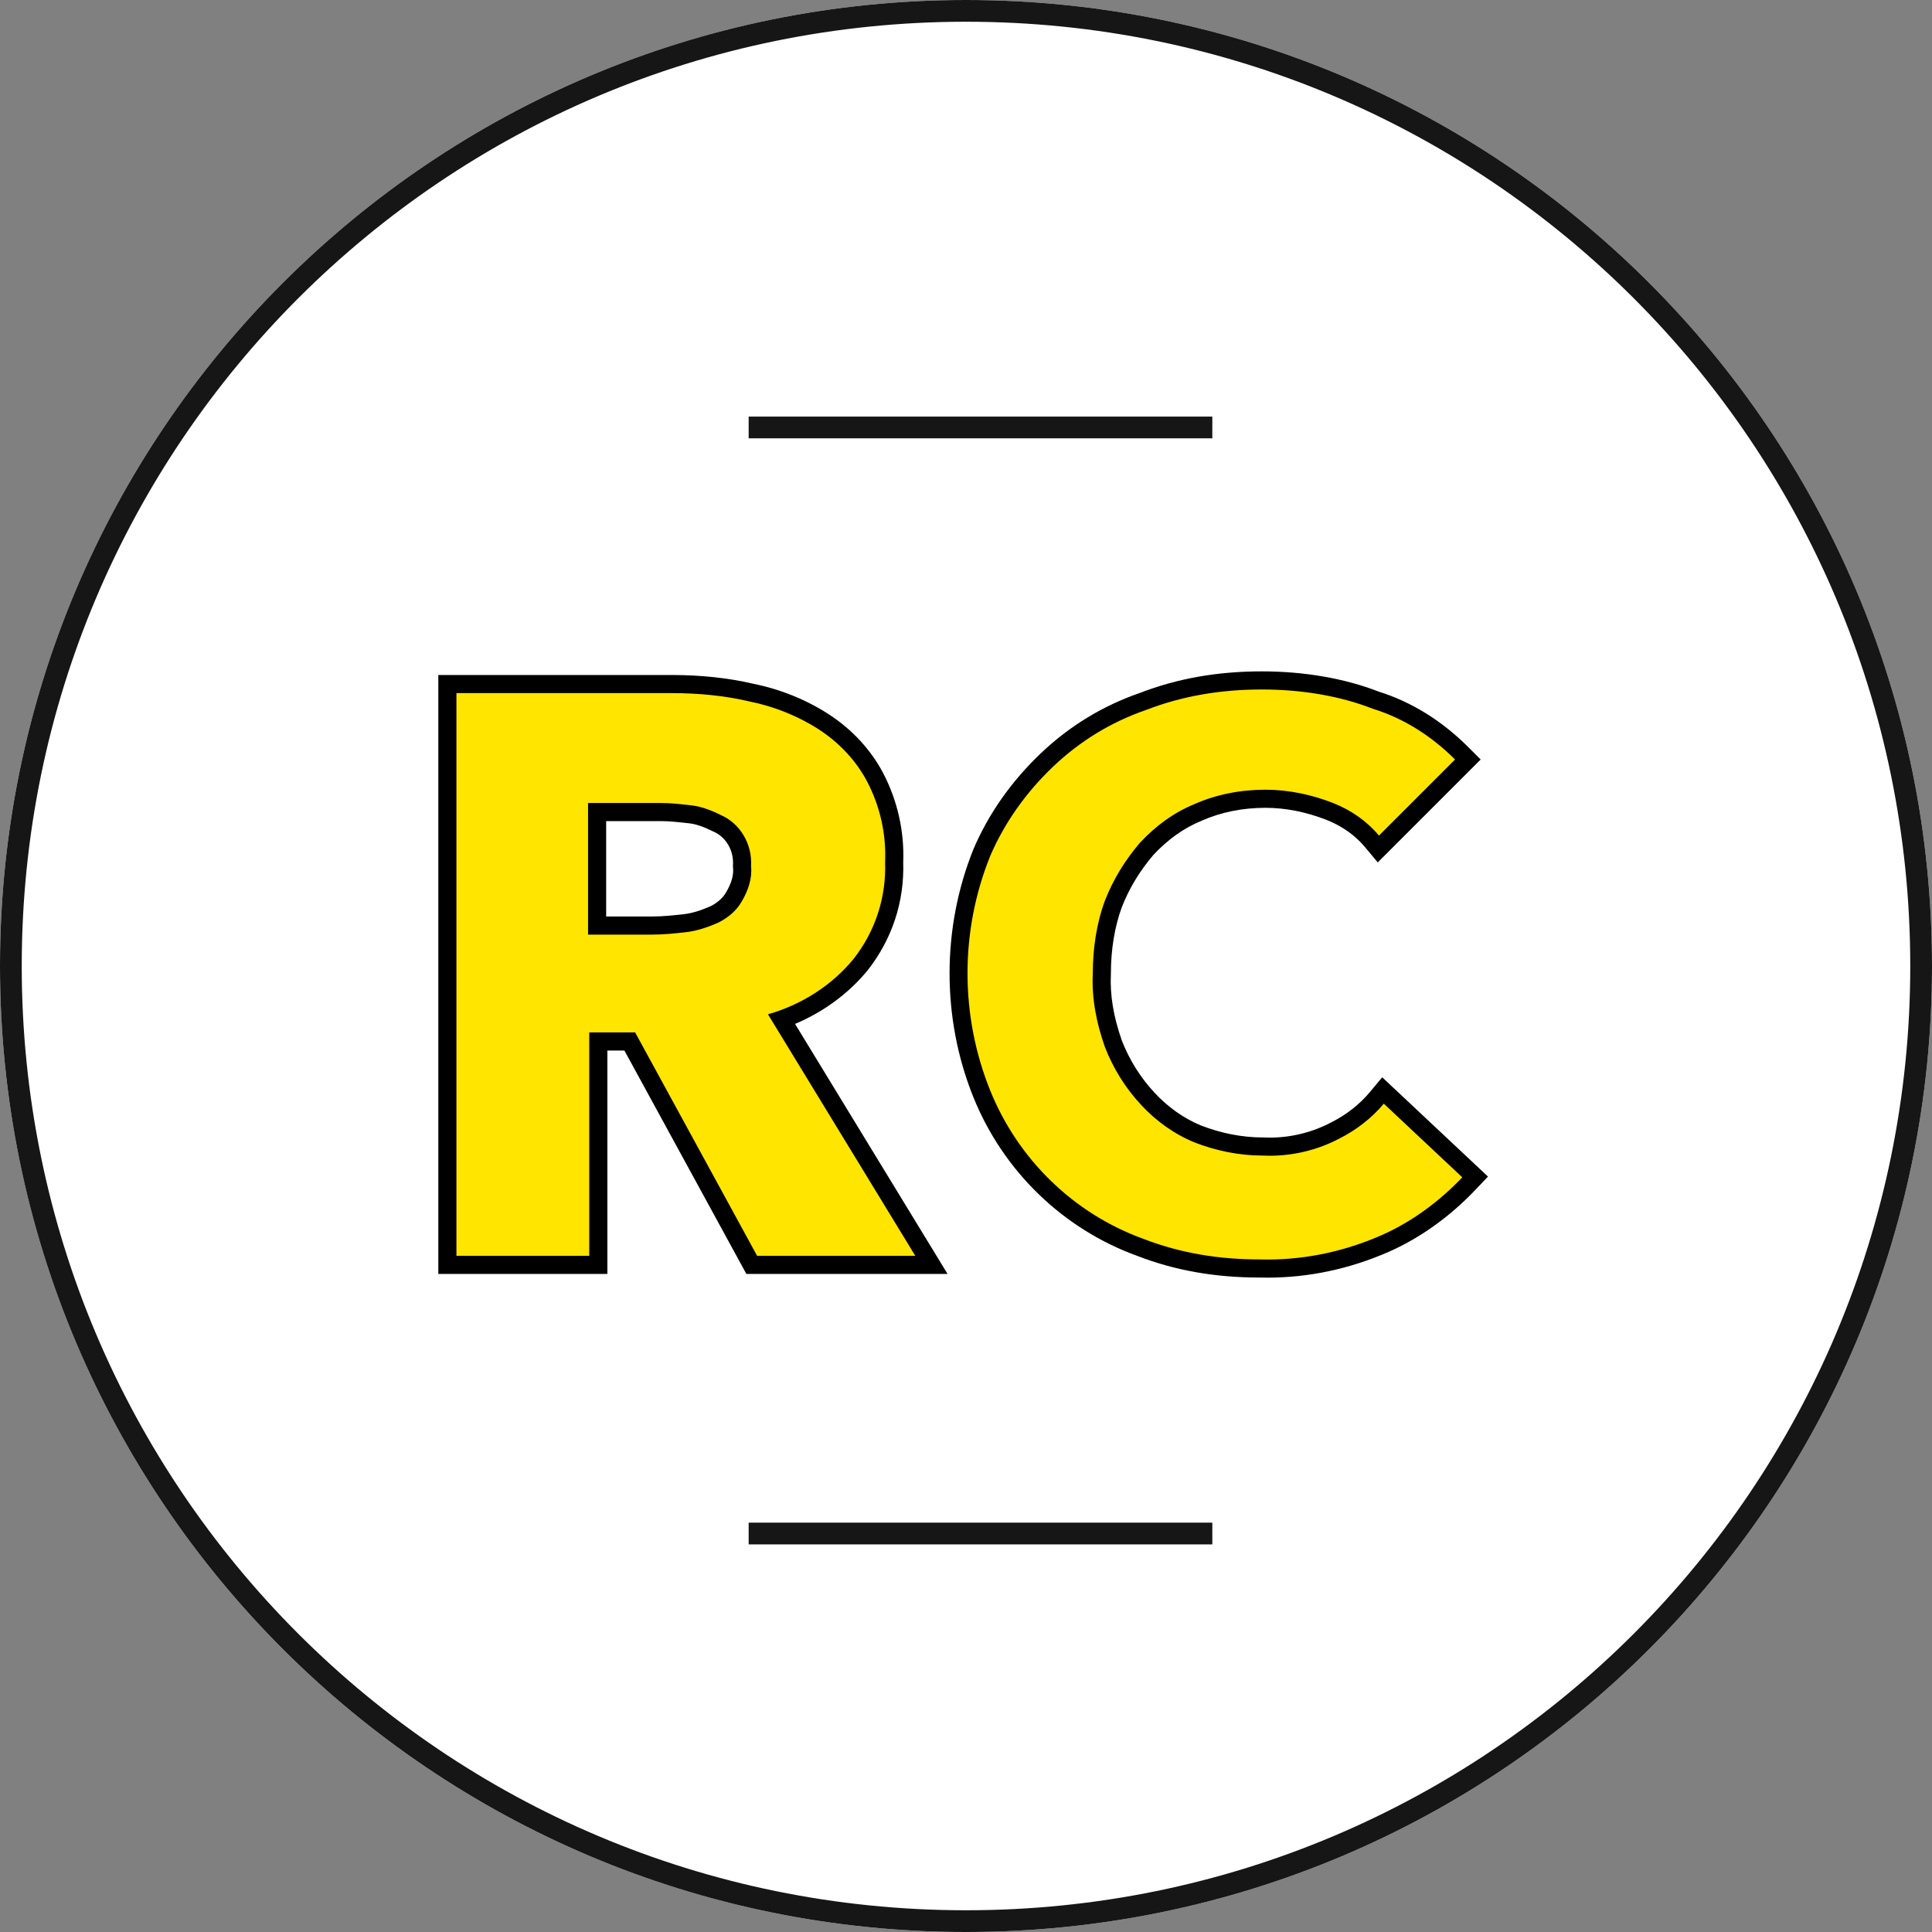 <?xml version="1.0" encoding="iso-8859-1"?>
<!-- Generator: Adobe Illustrator 28.1.0, SVG Export Plug-In . SVG Version: 6.00 Build 0)  -->
<svg version="1.1" id="Ebene_1" xmlns="http://www.w3.org/2000/svg" xmlns:xlink="http://www.w3.org/1999/xlink" x="0px" y="0px"
	 viewBox="0 0 160 160" style="enable-background:new 0 0 160 160;" xml:space="preserve">
<rect x="0" y="0" width="160" height="160" fill="#808080" stroke="none"/>
<path style="fill:#FFFFFF;" d="M80,160L80,160c-44.2,0-80-35.8-80-80l0,0C0,35.8,35.8,0,80,0l0,0c44.2,0,80,35.8,80,80l0,0
	C160,124.2,124.2,160,80,160z"/>
<path style="fill:#161616;" d="M62,34.5h38.4v1.8H62V34.5z"/>
<path style="fill:#161616;" d="M80,1.8c43.2,0,78.2,35,78.2,78.2s-35,78.2-78.2,78.2S1.8,123.2,1.8,80S36.8,1.8,80,1.8 M80,0
	C35.8,0,0,35.8,0,80s35.8,80,80,80s80-35.8,80-80S124.2,0,80,0z"/>
<g>
	<path style="fill:#FFE500;" d="M62.255,104.75l-10.1-18.5H49.55v18.5h-12.5v-48.1H55.6c2.42,0,4.666,0.243,6.674,0.721
		c2.097,0.418,4.158,1.25,5.934,2.4c1.822,1.179,3.294,2.762,4.255,4.579c1.145,2.186,1.693,4.634,1.586,7.083
		c0.107,3.051-0.847,5.986-2.758,8.43c-1.678,2.051-3.977,3.644-6.554,4.561l12.399,20.327H62.255z M54,76.65
		c0.954,0,1.805-0.094,2.706-0.194c0.741-0.083,1.551-0.325,2.49-0.742c0.667-0.334,1.244-0.844,1.553-1.386
		c0.557-0.928,0.785-1.758,0.706-2.554l-0.006-0.058l0.003-0.058c0.083-1.503-0.741-2.898-2.052-3.472
		c-0.855-0.426-1.562-0.664-2.192-0.743l-0.236-0.026c-0.802-0.09-1.495-0.168-2.271-0.168h-5.25v9.4H54z"/>
	<path d="M55.6,57.4c2.2,0,4.4,0.2,6.5,0.7c2,0.4,4,1.2,5.7,2.3c1.7,1.1,3.1,2.6,4,4.3c1.1,2.1,1.6,4.4,1.5,6.7
		c0.1,2.9-0.8,5.7-2.6,8c-1.8,2.2-4.3,3.8-7.1,4.6l12.2,20H62.7L52.6,85.5h-3.8V104h-11V57.4H55.6 M48.7,77.4H54
		c1,0,1.9-0.1,2.8-0.2c0.9-0.1,1.8-0.4,2.7-0.8c0.8-0.4,1.5-1,1.9-1.7c0.6-1,0.9-2,0.8-3c0.1-1.8-0.9-3.5-2.5-4.2
		c-0.8-0.4-1.6-0.7-2.4-0.8c-0.9-0.1-1.7-0.2-2.6-0.2h-6V77.4 M55.6,55.9H37.8h-1.5v1.5V104v1.5h1.5h11h1.5V104V87h1.41
		l9.673,17.719l0.426,0.781h0.89h13.1h2.672l-1.391-2.281L65.843,84.797c2.358-0.993,4.451-2.532,6.018-4.447
		c2.03-2.594,3.04-5.677,2.94-8.943c0.101-2.562-0.477-5.12-1.672-7.403c-1.024-1.935-2.584-3.615-4.514-4.863
		c-1.847-1.195-3.988-2.061-6.194-2.506C60.363,56.147,58.068,55.9,55.6,55.9L55.6,55.9z M50.2,68h4.5
		c0.734,0,1.407,0.076,2.187,0.163l0.247,0.028c0.526,0.066,1.152,0.28,1.895,0.651l0.034,0.017l0.035,0.015
		c1.025,0.449,1.67,1.551,1.604,2.743l-0.006,0.116l0.012,0.116c0.063,0.628-0.131,1.308-0.594,2.079
		c-0.25,0.437-0.701,0.832-1.256,1.116c-0.852,0.376-1.58,0.594-2.224,0.665C55.751,75.807,54.917,75.9,54,75.9h-3.8V68L50.2,68z"/>
</g>
<g>
	<path style="fill:#FFE500;" d="M104.961,105.06c-0.228,0-0.455-0.004-0.683-0.01c-0.001,0-0.002,0-0.003,0
		c-3.577,0-6.804-0.573-9.846-1.751c-5.943-2.151-10.733-6.789-13.125-12.719c-2.558-6.343-2.558-13.618,0-19.96
		c1.219-2.845,3.026-5.418,5.378-7.662c2.305-2.2,4.987-3.837,7.974-4.867c3.017-1.168,6.245-1.741,9.844-1.741
		c3.447,0,6.724,0.571,9.475,1.652c2.519,0.773,4.978,2.29,7.056,4.368l0.53,0.53l-7.411,7.412l-0.525-0.631
		c-0.898-1.078-2.076-1.914-3.502-2.484c-1.784-0.693-3.577-1.046-5.322-1.046c-2.018,0-3.9,0.382-5.595,1.135
		c-1.561,0.643-2.985,1.658-4.255,3.025c-1.181,1.378-2.113,2.92-2.751,4.562c-0.619,1.68-0.949,3.666-0.949,5.728
		c-0.089,1.885,0.216,3.734,0.958,5.852c0.653,1.679,1.612,3.213,2.842,4.538c1.184,1.282,2.613,2.29,4.136,2.916
		c1.777,0.69,3.603,1.044,5.414,1.044c0.207,0.009,0.379,0.013,0.552,0.013c1.884,0,3.751-0.459,5.399-1.327
		c1.361-0.681,2.557-1.617,3.473-2.716l0.51-0.61l7.63,7.16l-0.52,0.547c-2.046,2.153-4.445,3.872-6.941,4.97
		C111.559,104.362,108.281,105.06,104.961,105.06z"/>
	<path d="M104.5,57.1c3.2,0,6.4,0.5,9.2,1.6c2.6,0.8,4.9,2.3,6.8,4.2l-6.3,6.3c-1-1.2-2.3-2.1-3.8-2.7c-1.8-0.7-3.7-1.1-5.6-1.1
		c-2.1,0-4.1,0.4-5.9,1.2c-1.7,0.7-3.2,1.8-4.5,3.2c-1.2,1.4-2.2,3-2.9,4.8c-0.7,1.9-1,4-1,6c-0.1,2.1,0.3,4.1,1,6.1
		c0.7,1.8,1.7,3.4,3,4.8c1.2,1.3,2.7,2.4,4.4,3.1c1.8,0.7,3.7,1.1,5.7,1.1c0.185,0.008,0.369,0.013,0.554,0.013
		c2.013,0,4.006-0.496,5.746-1.413c1.4-0.7,2.7-1.7,3.7-2.9l6.5,6.1c-1.9,2-4.2,3.7-6.7,4.8c-2.999,1.312-6.174,2.009-9.442,2.009
		c-0.219,0-0.438-0.003-0.658-0.009c-3.3,0-6.5-0.5-9.6-1.7C88.9,100.5,84.3,96,82,90.3c-2.5-6.2-2.5-13.2,0-19.4
		c1.2-2.8,3-5.3,5.2-7.4c2.2-2.1,4.8-3.7,7.7-4.7C98,57.6,101.2,57.1,104.5,57.1 M104.5,55.6c-3.683,0-6.992,0.586-10.115,1.791
		c-3.079,1.066-5.845,2.756-8.22,5.024c-2.425,2.315-4.29,4.971-5.543,7.894c-2.642,6.551-2.642,14.031-0.012,20.552
		c2.472,6.127,7.422,10.92,13.581,13.149c3.1,1.2,6.417,1.79,10.111,1.79c0.191,0.006,0.425,0.009,0.658,0.009
		c3.426,0,6.805-0.718,10.044-2.135c2.589-1.139,5.073-2.916,7.186-5.141l1.039-1.094l-1.1-1.033l-6.5-6.1l-1.16-1.089l-1.019,1.222
		c-0.85,1.02-1.963,1.891-3.218,2.519c-1.569,0.825-3.314,1.254-5.075,1.254c-0.162,0-0.324-0.004-0.486-0.011l-0.034-0.002H104.6
		c-1.719,0-3.453-0.336-5.156-0.998c-1.396-0.575-2.734-1.519-3.841-2.719c-1.162-1.251-2.067-2.698-2.695-4.302
		c-0.703-2.016-0.992-3.767-0.909-5.509L92,80.636V80.6c0-1.975,0.314-3.87,0.908-5.481c0.595-1.529,1.477-2.99,2.612-4.32
		c1.19-1.276,2.52-2.222,3.952-2.812c1.637-0.727,3.417-1.087,5.329-1.087c1.652,0,3.353,0.336,5.056,0.998
		c1.296,0.518,2.374,1.281,3.191,2.262l1.052,1.262l1.161-1.161l6.3-6.3l1.061-1.061l-1.061-1.061
		c-2.149-2.149-4.695-3.724-7.365-4.556C111.369,56.182,108.018,55.6,104.5,55.6L104.5,55.6z"/>
</g>
<path style="fill:#161616;" d="M62,126.1h38.4v1.8H62V126.1z"/>
</svg>
